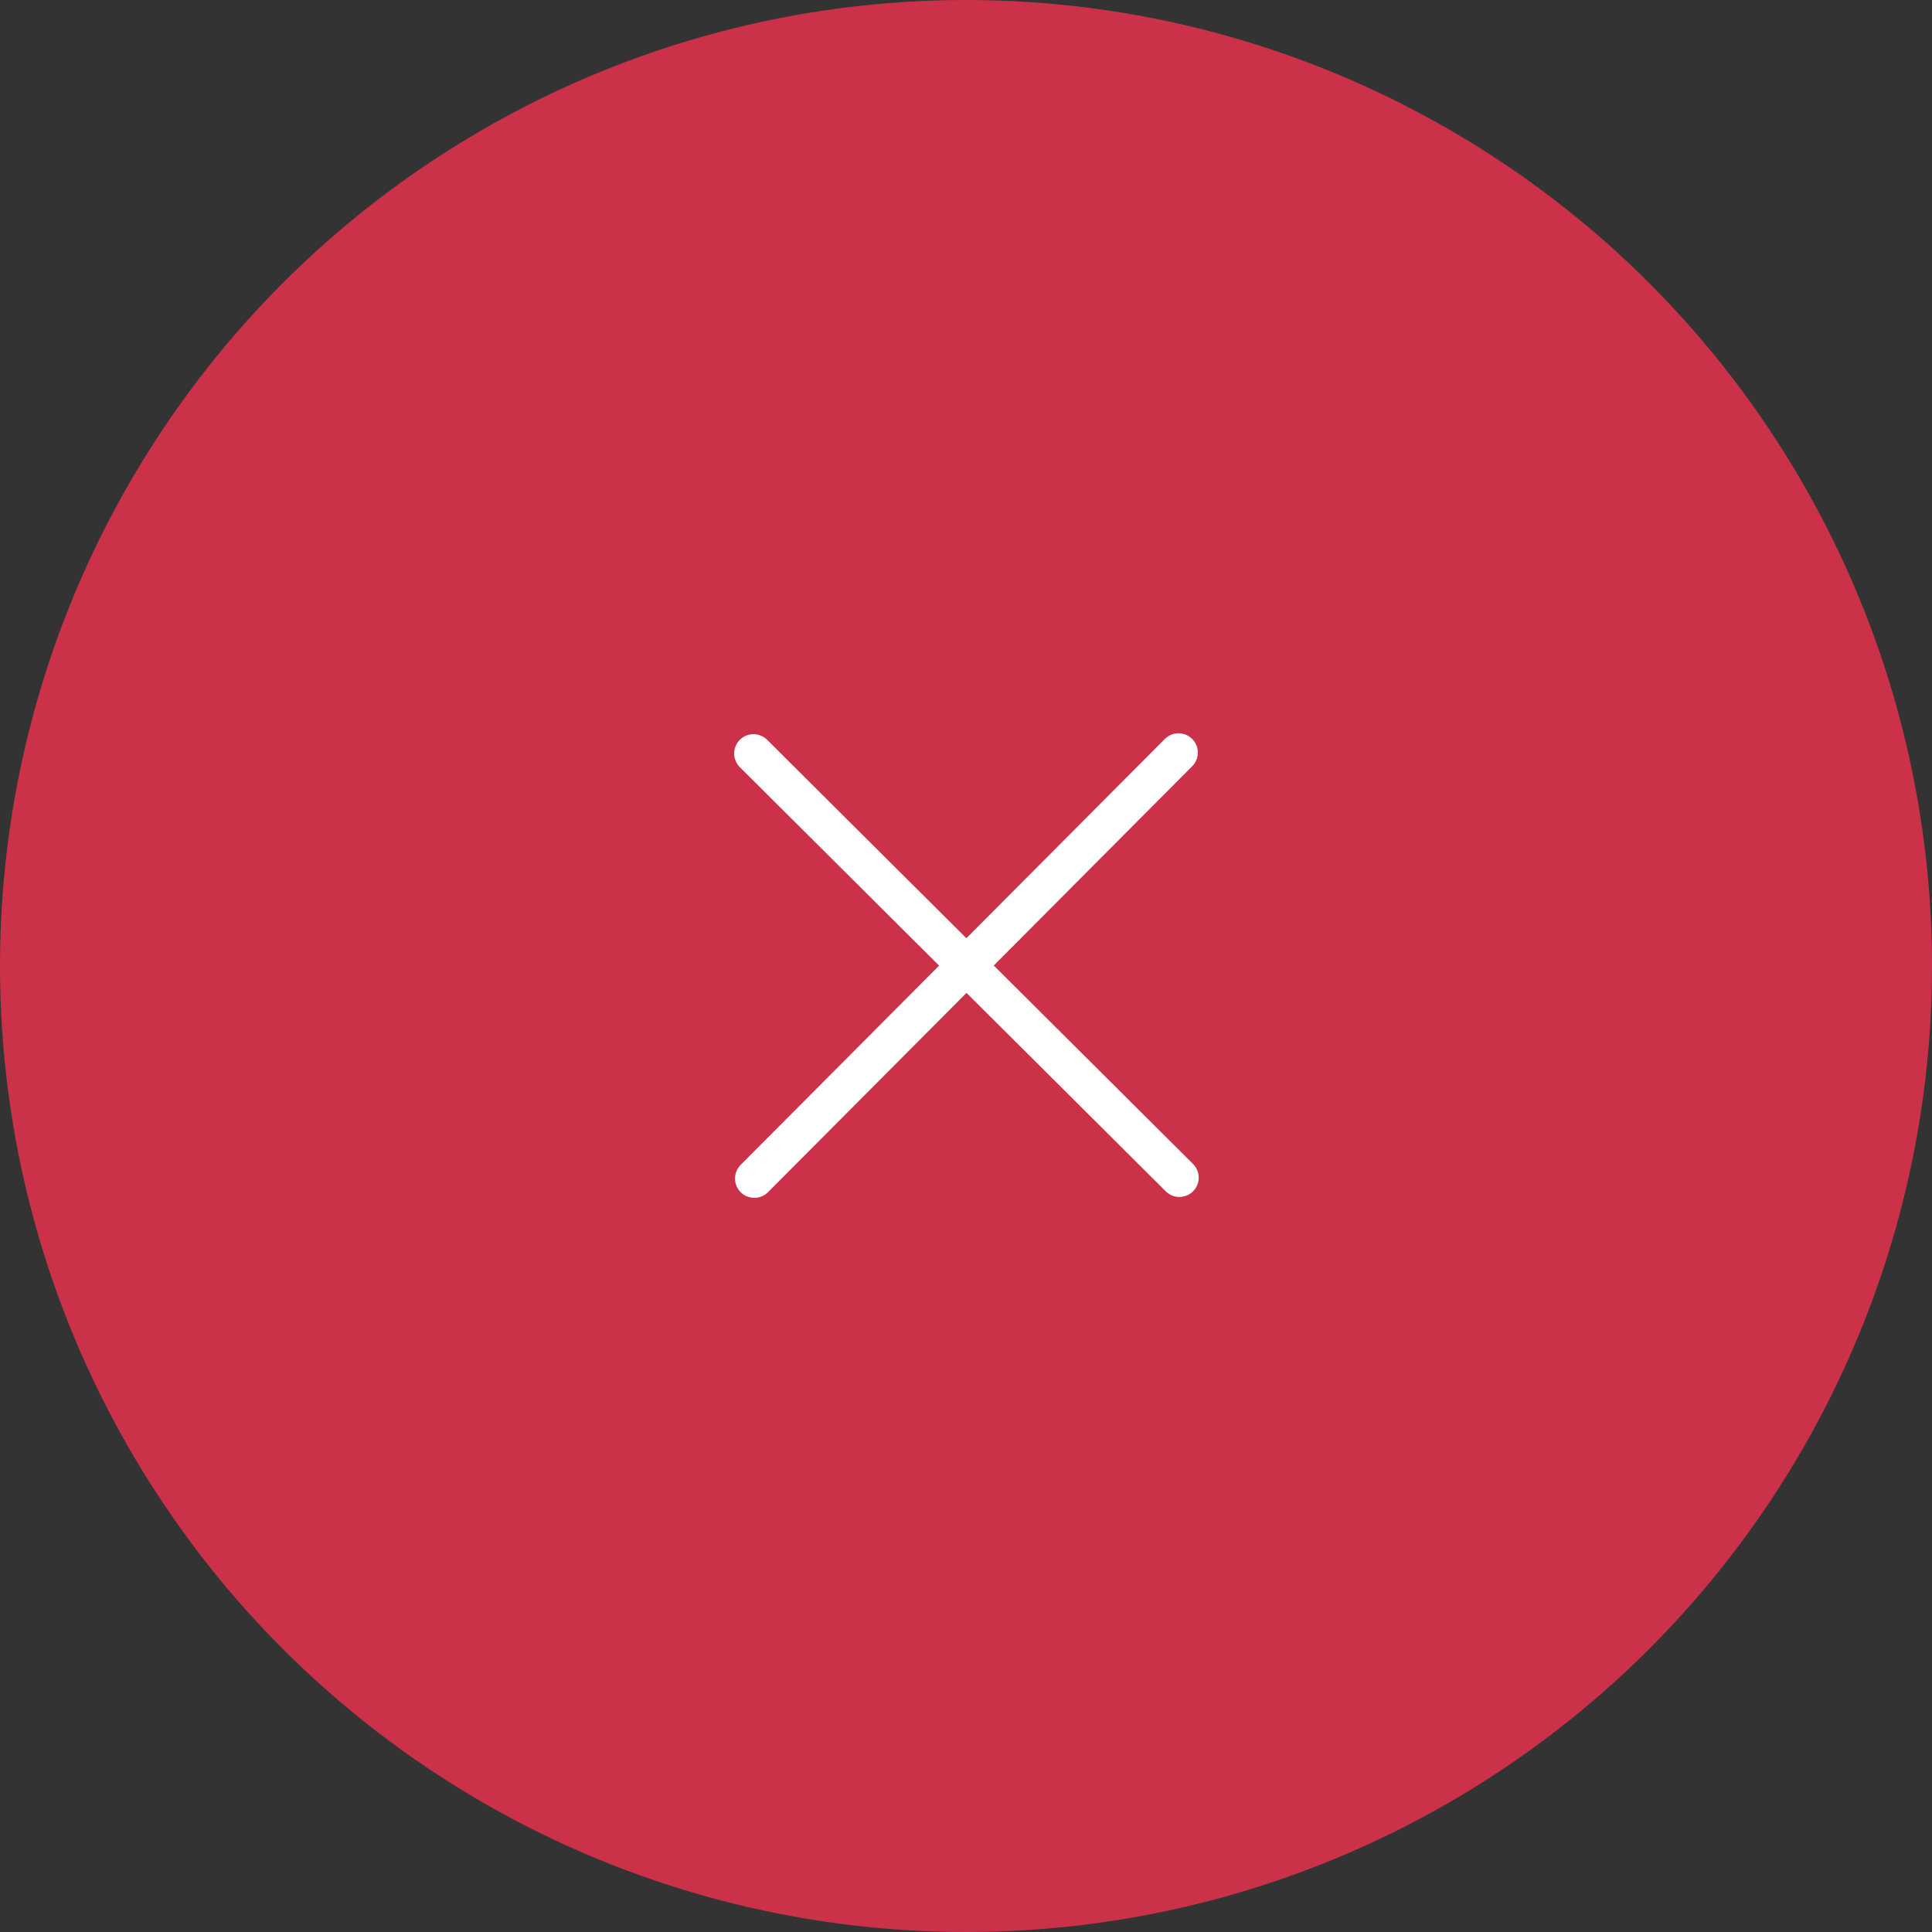 <svg width="100" height="100" viewBox="0 0 100 100" fill="none" xmlns="http://www.w3.org/2000/svg">
<rect x="0" y="0" width="100" height="100" fill="#333333" stroke="none"/>
<circle cx="50" cy="50" r="50" fill="#CB324A"/>
<path d="M61 38.955L39.045 61M61.045 60.954L39 39" stroke="white" stroke-width="2" stroke-linecap="round"/>
</svg>
